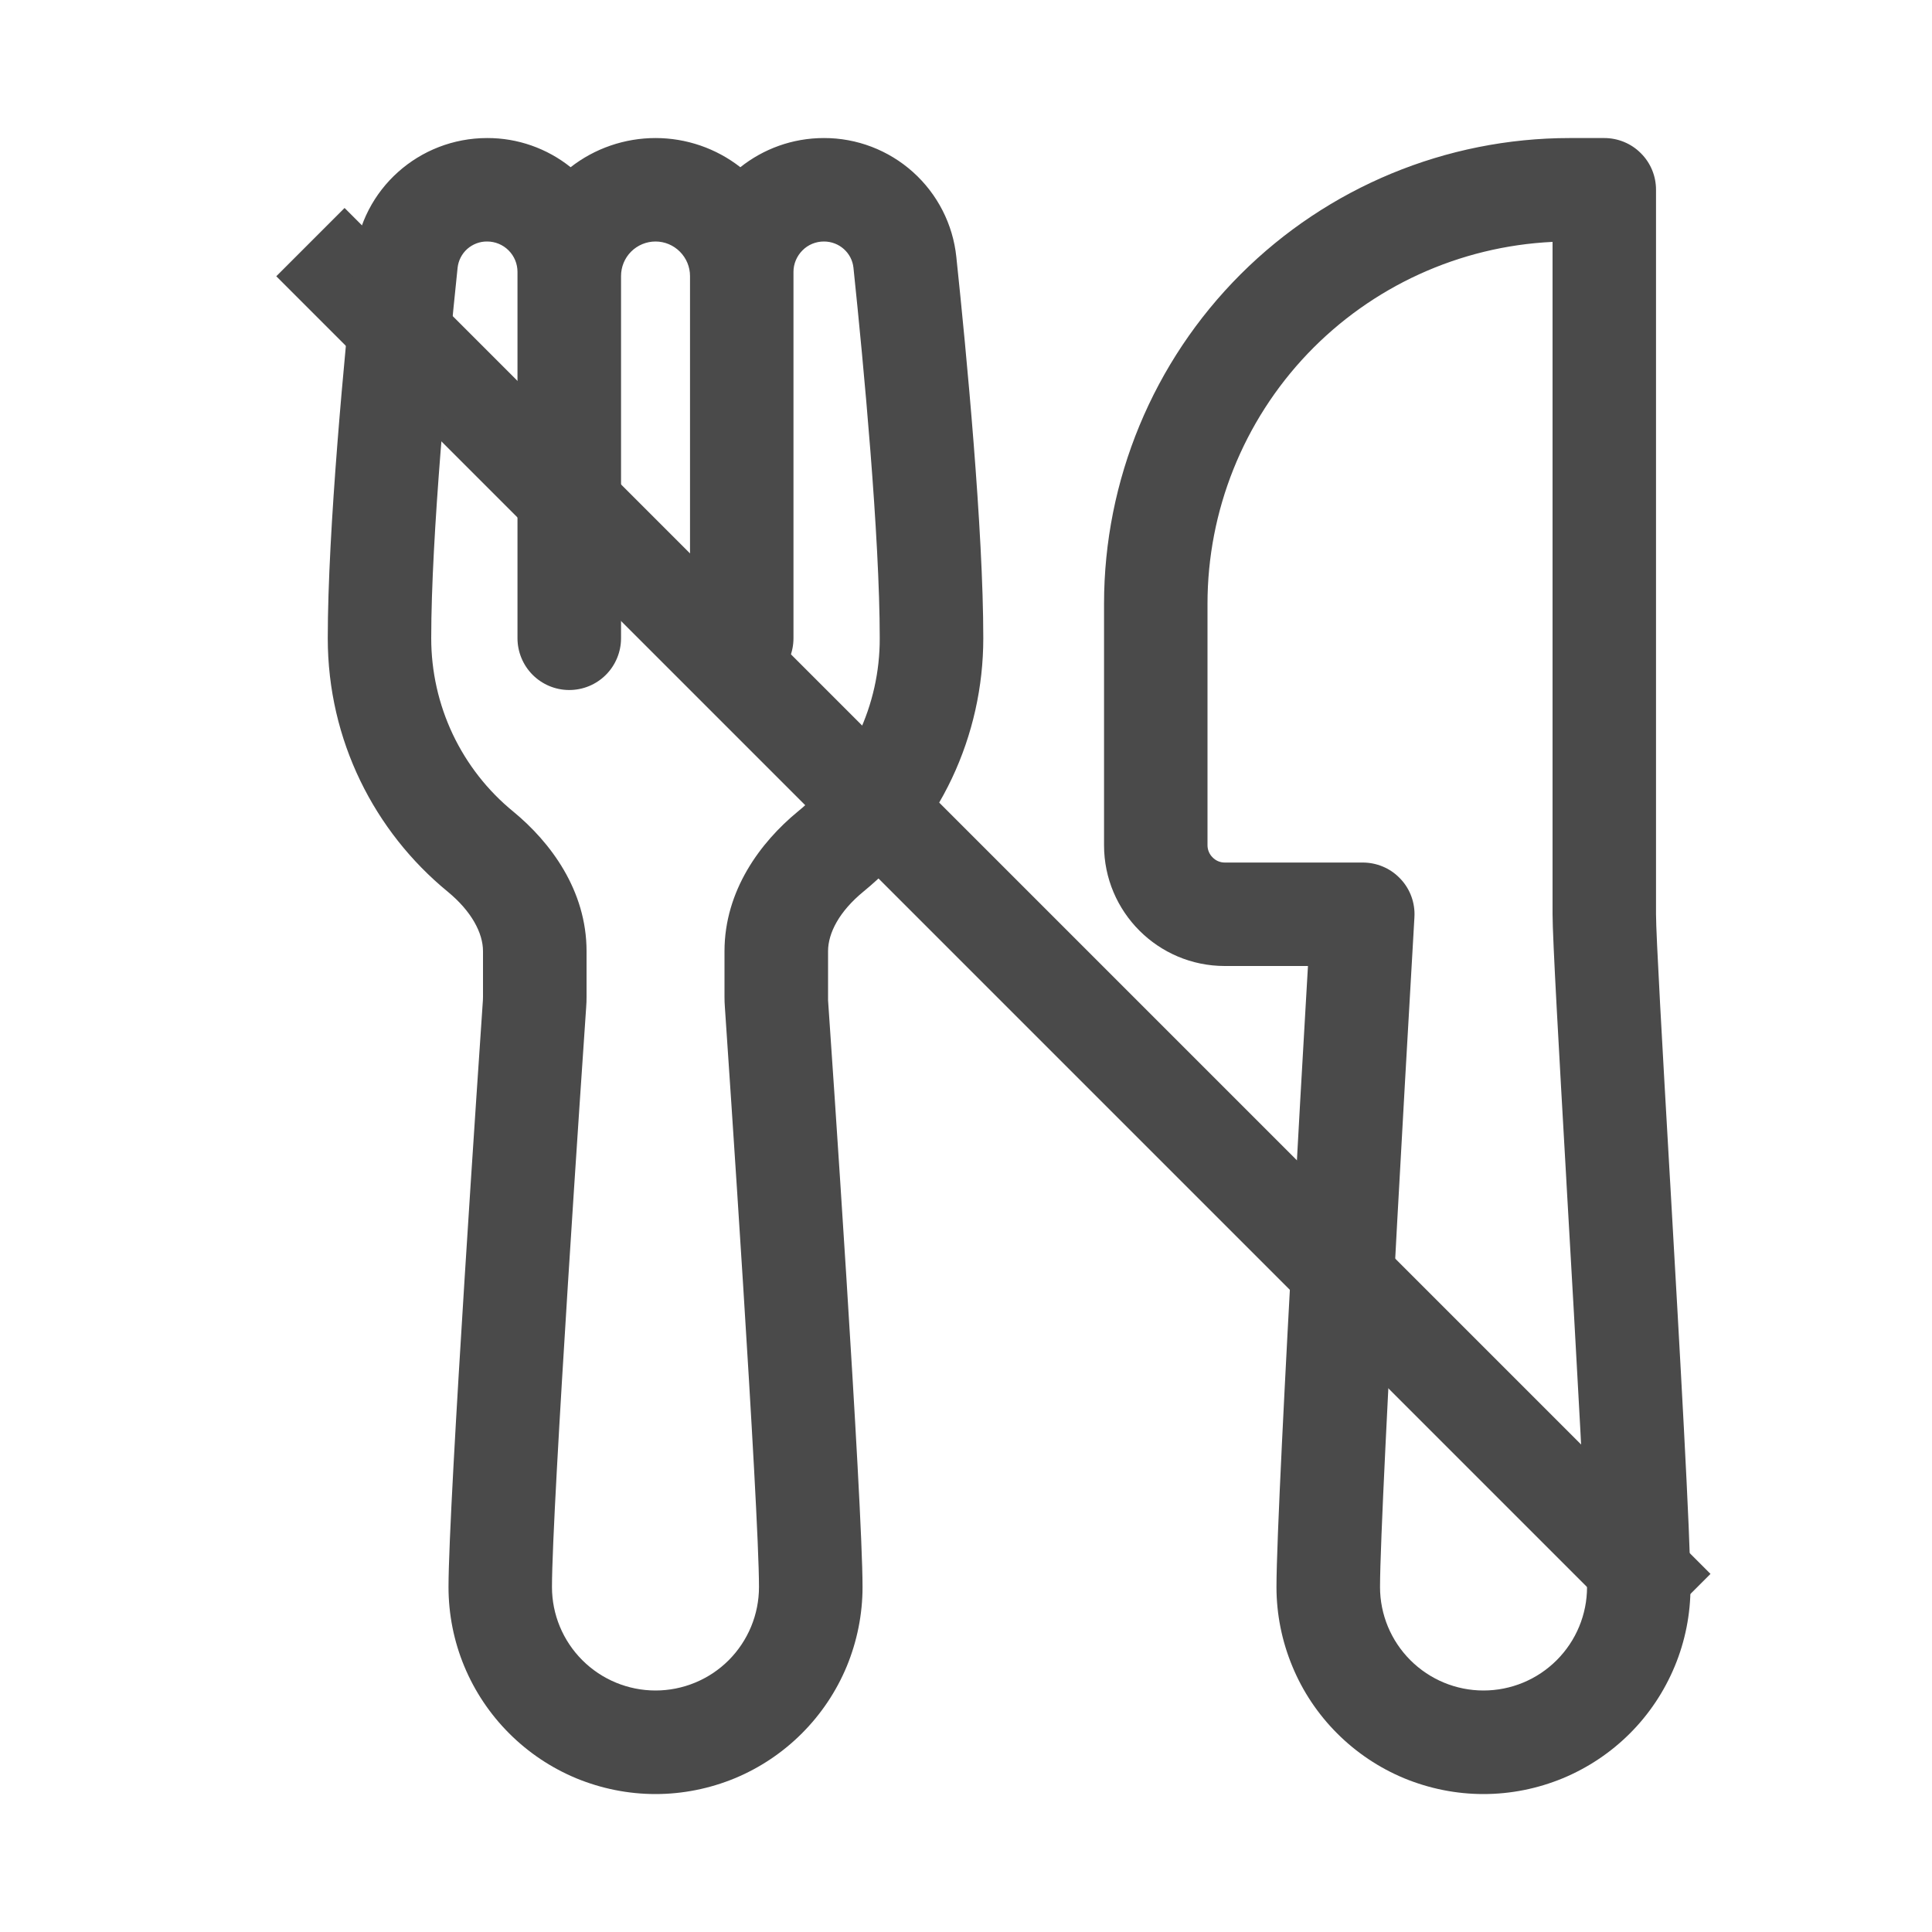 <?xml version="1.0" encoding="UTF-8"?> <svg xmlns="http://www.w3.org/2000/svg" width="20" height="20" viewBox="0 0 20 20" fill="none"><line y1="-0.5" x2="20" y2="-0.5" transform="matrix(-0.707 -0.707 -0.707 0.707 17 17)" stroke="#4A4A4A"></line><path d="M5.043 1.429C4.34 1.429 3.744 1.956 3.672 2.661C3.566 3.667 3.393 5.487 3.393 6.607C3.393 7.664 3.877 8.609 4.634 9.23C4.882 9.434 5 9.659 5 9.847V10.32L4.999 10.354C4.97 10.782 4.643 15.559 4.643 16.429C4.643 16.71 4.698 16.989 4.806 17.249C4.914 17.509 5.072 17.745 5.271 17.944C5.47 18.143 5.706 18.301 5.966 18.409C6.226 18.516 6.505 18.572 6.786 18.572C7.067 18.572 7.346 18.516 7.606 18.409C7.866 18.301 8.102 18.143 8.301 17.944C8.5 17.745 8.658 17.509 8.766 17.249C8.873 16.989 8.929 16.71 8.929 16.429C8.929 15.559 8.602 10.782 8.572 10.354L8.572 10.32V9.847C8.572 9.658 8.689 9.434 8.938 9.23C9.326 8.912 9.639 8.512 9.854 8.058C10.068 7.605 10.179 7.109 10.179 6.607C10.179 5.487 10.006 3.667 9.9 2.661C9.865 2.322 9.705 2.009 9.451 1.781C9.198 1.554 8.869 1.428 8.529 1.429C8.202 1.429 7.902 1.542 7.664 1.731C7.413 1.535 7.104 1.429 6.786 1.429C6.468 1.429 6.158 1.535 5.907 1.731C5.662 1.535 5.357 1.428 5.043 1.429ZM6.429 2.857C6.429 2.763 6.466 2.672 6.533 2.605C6.6 2.538 6.691 2.5 6.786 2.5C6.881 2.5 6.971 2.538 7.038 2.605C7.105 2.672 7.143 2.763 7.143 2.857V6.607C7.143 6.749 7.2 6.886 7.3 6.986C7.4 7.087 7.537 7.143 7.679 7.143C7.821 7.143 7.957 7.087 8.058 6.986C8.158 6.886 8.214 6.749 8.214 6.607V2.814C8.214 2.731 8.248 2.651 8.307 2.592C8.365 2.533 8.445 2.5 8.529 2.5C8.689 2.5 8.819 2.619 8.835 2.772C8.941 3.787 9.107 5.552 9.107 6.607C9.108 6.951 9.032 7.29 8.885 7.601C8.738 7.911 8.524 8.185 8.258 8.402C7.874 8.718 7.5 9.217 7.5 9.847V10.32C7.5 10.356 7.501 10.389 7.504 10.427C7.535 10.888 7.857 15.607 7.857 16.429C7.857 16.713 7.744 16.985 7.544 17.186C7.343 17.387 7.07 17.5 6.786 17.5C6.502 17.5 6.229 17.387 6.028 17.186C5.827 16.985 5.714 16.713 5.714 16.429C5.714 15.607 6.036 10.888 6.068 10.427C6.071 10.389 6.072 10.356 6.072 10.32V9.847C6.072 9.216 5.698 8.718 5.314 8.402C5.048 8.185 4.834 7.911 4.687 7.601C4.54 7.29 4.464 6.951 4.464 6.607C4.464 5.552 4.631 3.787 4.737 2.772C4.745 2.697 4.781 2.627 4.837 2.577C4.894 2.527 4.967 2.499 5.043 2.5C5.126 2.5 5.206 2.533 5.265 2.592C5.324 2.651 5.357 2.731 5.357 2.814V6.607C5.357 6.749 5.414 6.886 5.514 6.986C5.615 7.087 5.751 7.143 5.893 7.143C6.035 7.143 6.171 7.087 6.272 6.986C6.372 6.886 6.429 6.749 6.429 6.607V2.857ZM16.072 2.504V9.464C16.072 9.714 16.139 10.891 16.213 12.186L16.217 12.261C16.317 14.001 16.429 15.95 16.429 16.429C16.429 16.713 16.316 16.985 16.115 17.186C15.914 17.387 15.642 17.5 15.357 17.5C15.073 17.5 14.801 17.387 14.6 17.186C14.399 16.985 14.286 16.713 14.286 16.429C14.286 16.004 14.374 14.284 14.464 12.643C14.517 11.681 14.571 10.72 14.627 9.759L14.642 9.496L14.643 9.464C14.643 9.322 14.587 9.186 14.486 9.086C14.386 8.985 14.249 8.929 14.107 8.929H12.679C12.631 8.929 12.586 8.91 12.553 8.876C12.519 8.843 12.5 8.797 12.5 8.75V6.25C12.5 5.287 12.871 4.36 13.536 3.662C14.201 2.965 15.109 2.55 16.072 2.504ZM13.54 10L13.517 10.397C13.483 10.981 13.438 11.769 13.394 12.584C13.305 14.204 13.214 15.966 13.214 16.429C13.214 16.71 13.27 16.989 13.378 17.249C13.485 17.509 13.643 17.745 13.842 17.944C14.041 18.143 14.277 18.301 14.537 18.409C14.797 18.516 15.076 18.572 15.357 18.572C15.639 18.572 15.917 18.516 16.177 18.409C16.437 18.301 16.674 18.143 16.873 17.944C17.072 17.745 17.229 17.509 17.337 17.249C17.445 16.989 17.5 16.71 17.5 16.429C17.5 15.914 17.387 13.947 17.29 12.247L17.287 12.199C17.209 10.843 17.143 9.679 17.143 9.464V1.964C17.143 1.822 17.087 1.686 16.986 1.586C16.886 1.485 16.749 1.429 16.607 1.429H16.25C14.972 1.429 13.745 1.937 12.841 2.841C11.937 3.745 11.429 4.971 11.429 6.25V8.75C11.429 9.44 11.989 10 12.679 10H13.54Z" fill="#4A4A4A"></path></svg> 